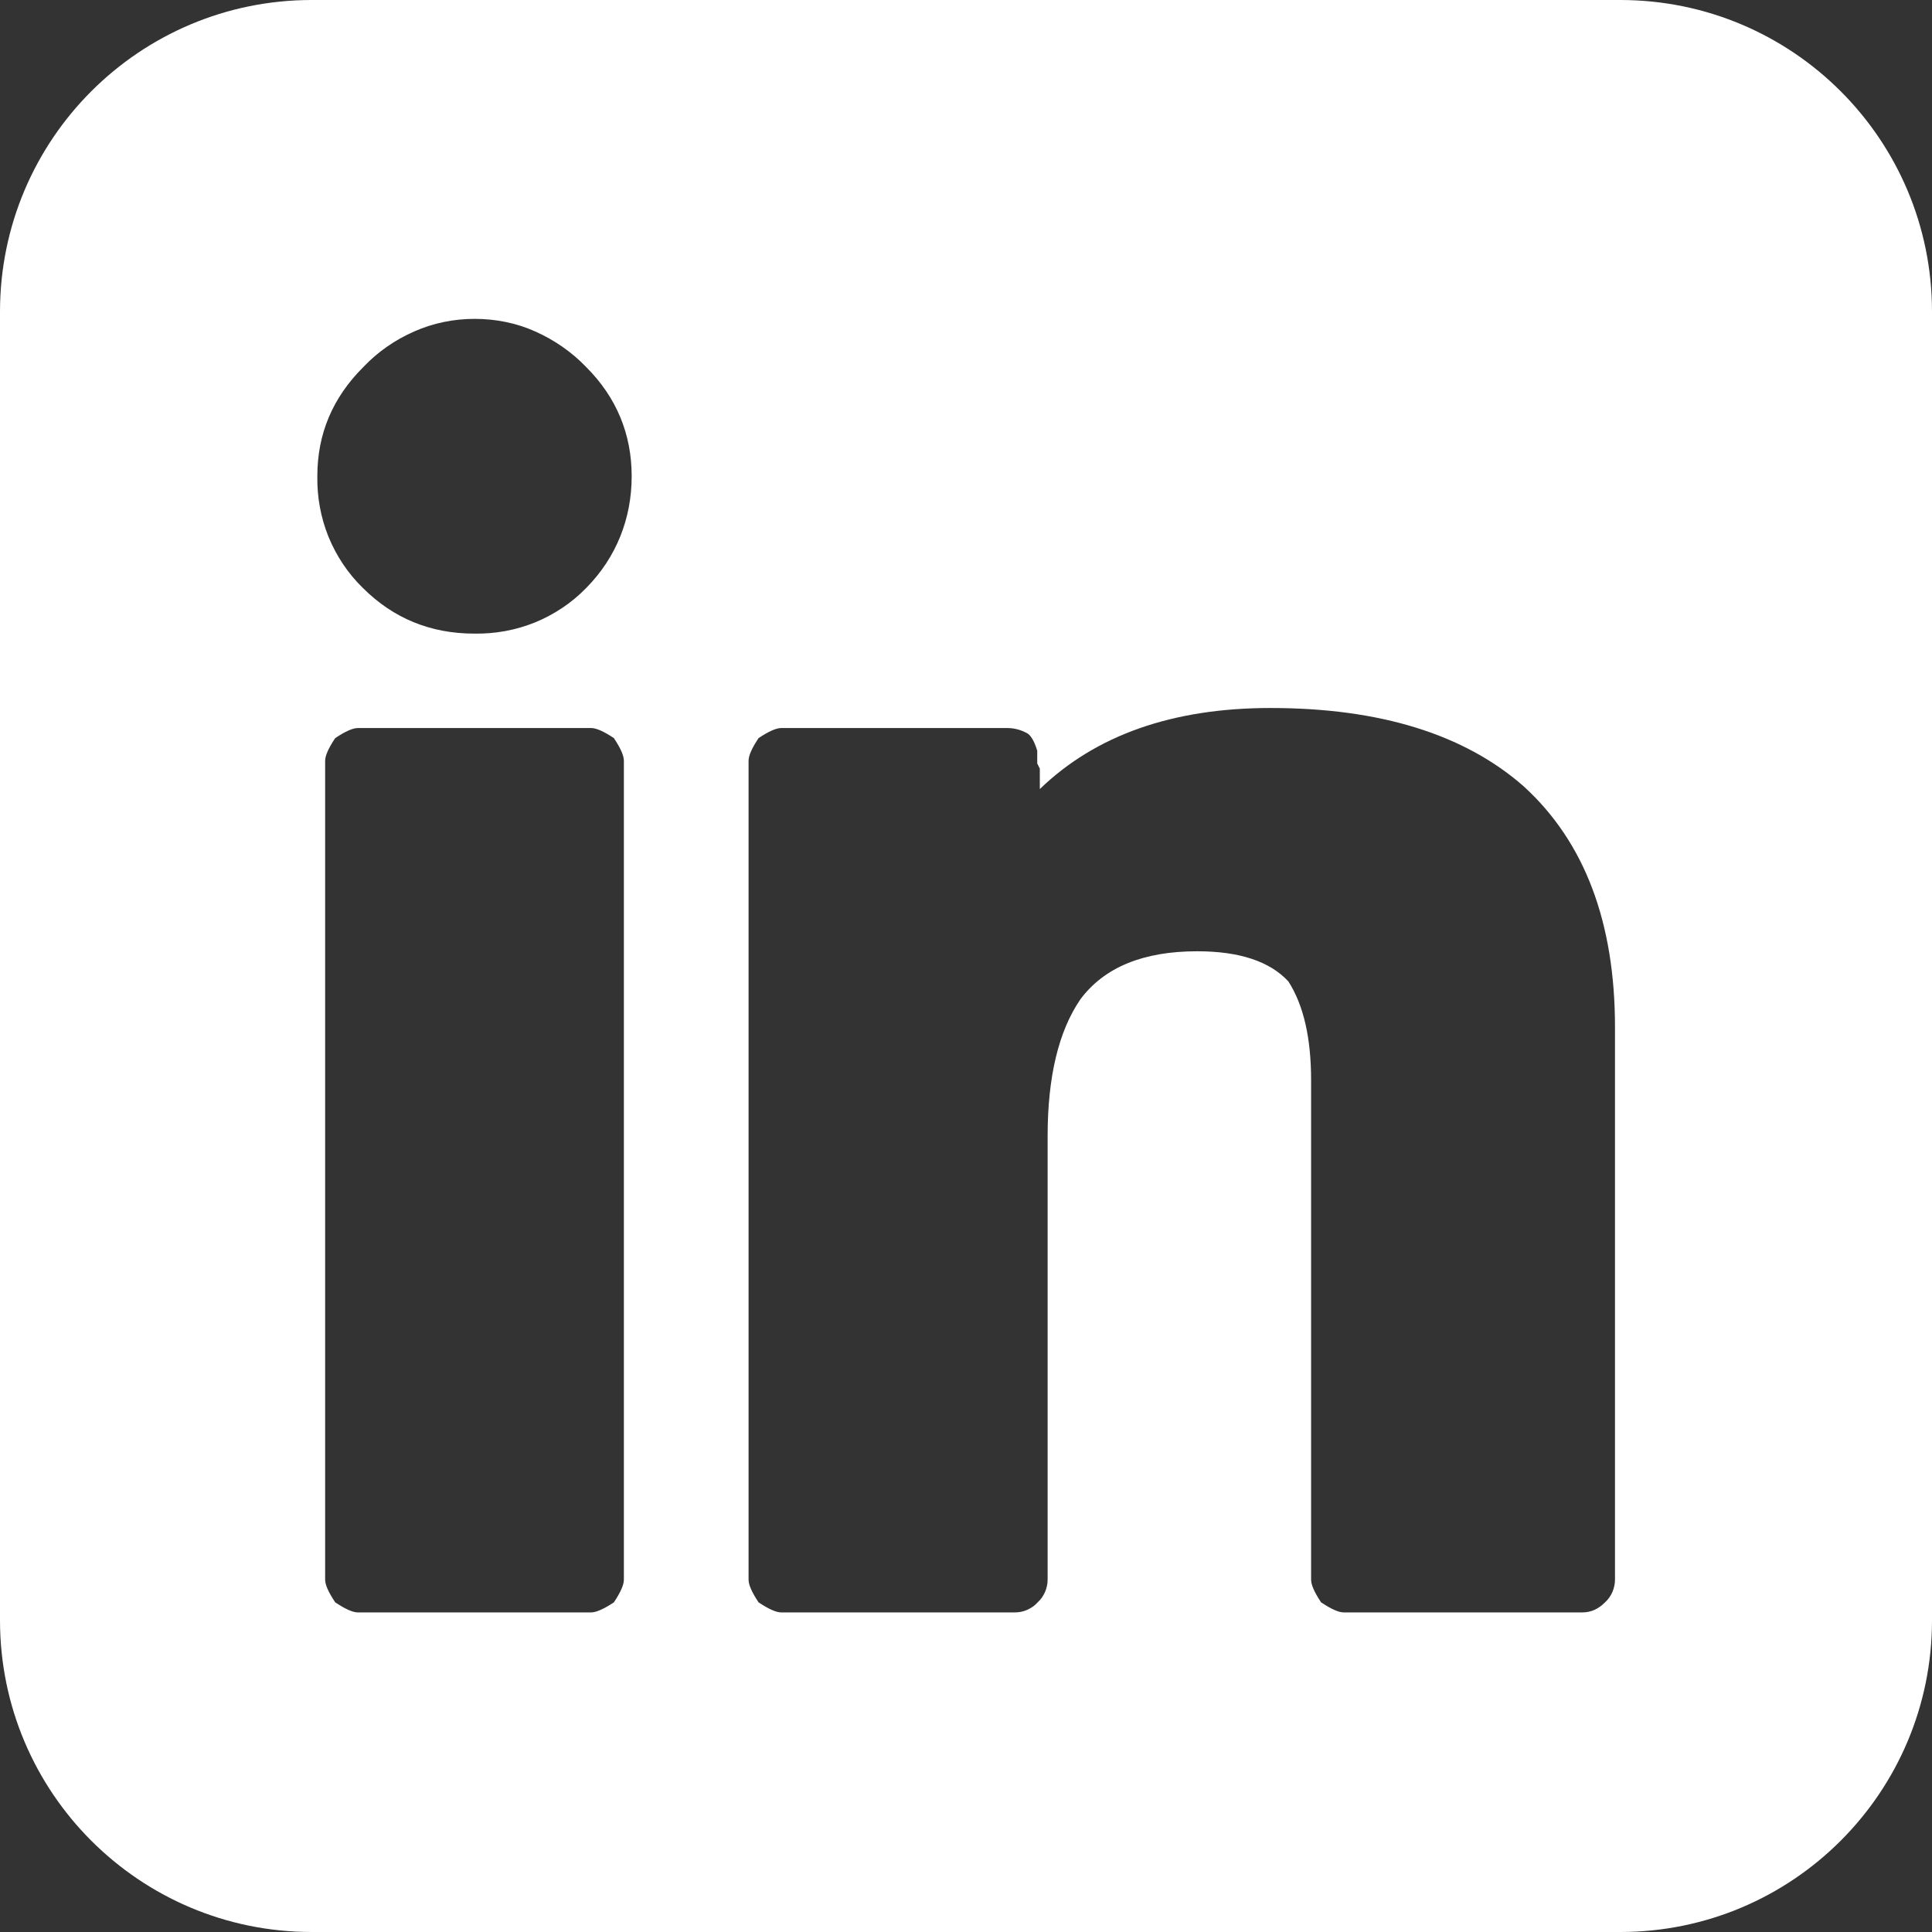 <svg xmlns="http://www.w3.org/2000/svg" width="24" height="24" viewBox="0 0 24 24" fill="#fff">
                            <rect x="0" y="0" width="24" height="24" fill="#333333" stroke="none"/>
                            <path d="M20.127 0H3.873C1.733 0 0 1.733 0 3.873V20.127C0 22.267 1.733 24 3.873 24H20.127C22.267 24 24 22.267 24 20.127V3.873C24 1.733 22.267 0 20.127 0ZM7.75 19.623C7.75 19.688 7.709 19.78 7.626 19.905C7.501 19.988 7.404 20.03 7.344 20.03H4.446C4.381 20.03 4.289 19.988 4.164 19.905C4.081 19.78 4.039 19.688 4.039 19.623V9.451C4.039 9.386 4.081 9.294 4.164 9.169C4.289 9.086 4.381 9.044 4.446 9.044H7.344C7.408 9.044 7.501 9.086 7.626 9.169C7.709 9.294 7.75 9.386 7.75 9.451V19.623ZM7.279 7.307C7.099 7.492 6.882 7.635 6.646 7.732C6.406 7.829 6.151 7.875 5.893 7.871C5.347 7.871 4.885 7.681 4.506 7.302C4.321 7.122 4.178 6.905 4.081 6.669C3.984 6.429 3.938 6.174 3.942 5.916C3.942 5.389 4.132 4.941 4.511 4.562C4.691 4.372 4.904 4.224 5.144 4.118C5.384 4.012 5.638 3.961 5.897 3.961C6.156 3.961 6.415 4.012 6.65 4.118C6.886 4.224 7.103 4.372 7.284 4.562C7.658 4.936 7.847 5.393 7.847 5.916C7.847 6.438 7.658 6.923 7.284 7.302L7.279 7.307ZM20.062 19.623C20.062 19.679 20.049 19.73 20.03 19.776C20.007 19.827 19.979 19.868 19.938 19.905C19.901 19.942 19.859 19.975 19.808 19.998C19.757 20.021 19.706 20.03 19.656 20.03H16.693C16.628 20.03 16.536 19.988 16.411 19.905C16.328 19.78 16.287 19.688 16.287 19.623V13.421C16.287 12.894 16.194 12.488 16.005 12.192C15.774 11.942 15.395 11.817 14.872 11.817C14.202 11.817 13.717 12.016 13.421 12.414C13.149 12.811 13.014 13.38 13.014 14.114V19.623C13.014 19.679 13.001 19.73 12.982 19.776C12.959 19.827 12.931 19.868 12.89 19.905C12.853 19.947 12.811 19.975 12.76 19.998C12.709 20.021 12.659 20.03 12.603 20.03H9.705C9.641 20.03 9.548 19.988 9.423 19.905C9.34 19.78 9.299 19.688 9.299 19.623V9.451C9.299 9.386 9.34 9.294 9.423 9.169C9.548 9.086 9.641 9.044 9.705 9.044H12.511C12.594 9.044 12.677 9.063 12.76 9.109C12.802 9.132 12.848 9.202 12.885 9.326V9.484L12.917 9.548V9.802C13.611 9.132 14.567 8.795 15.783 8.795C17.146 8.795 18.195 9.123 18.93 9.77C19.688 10.463 20.062 11.462 20.062 12.76V19.628V19.623Z"></path>
                        </svg>